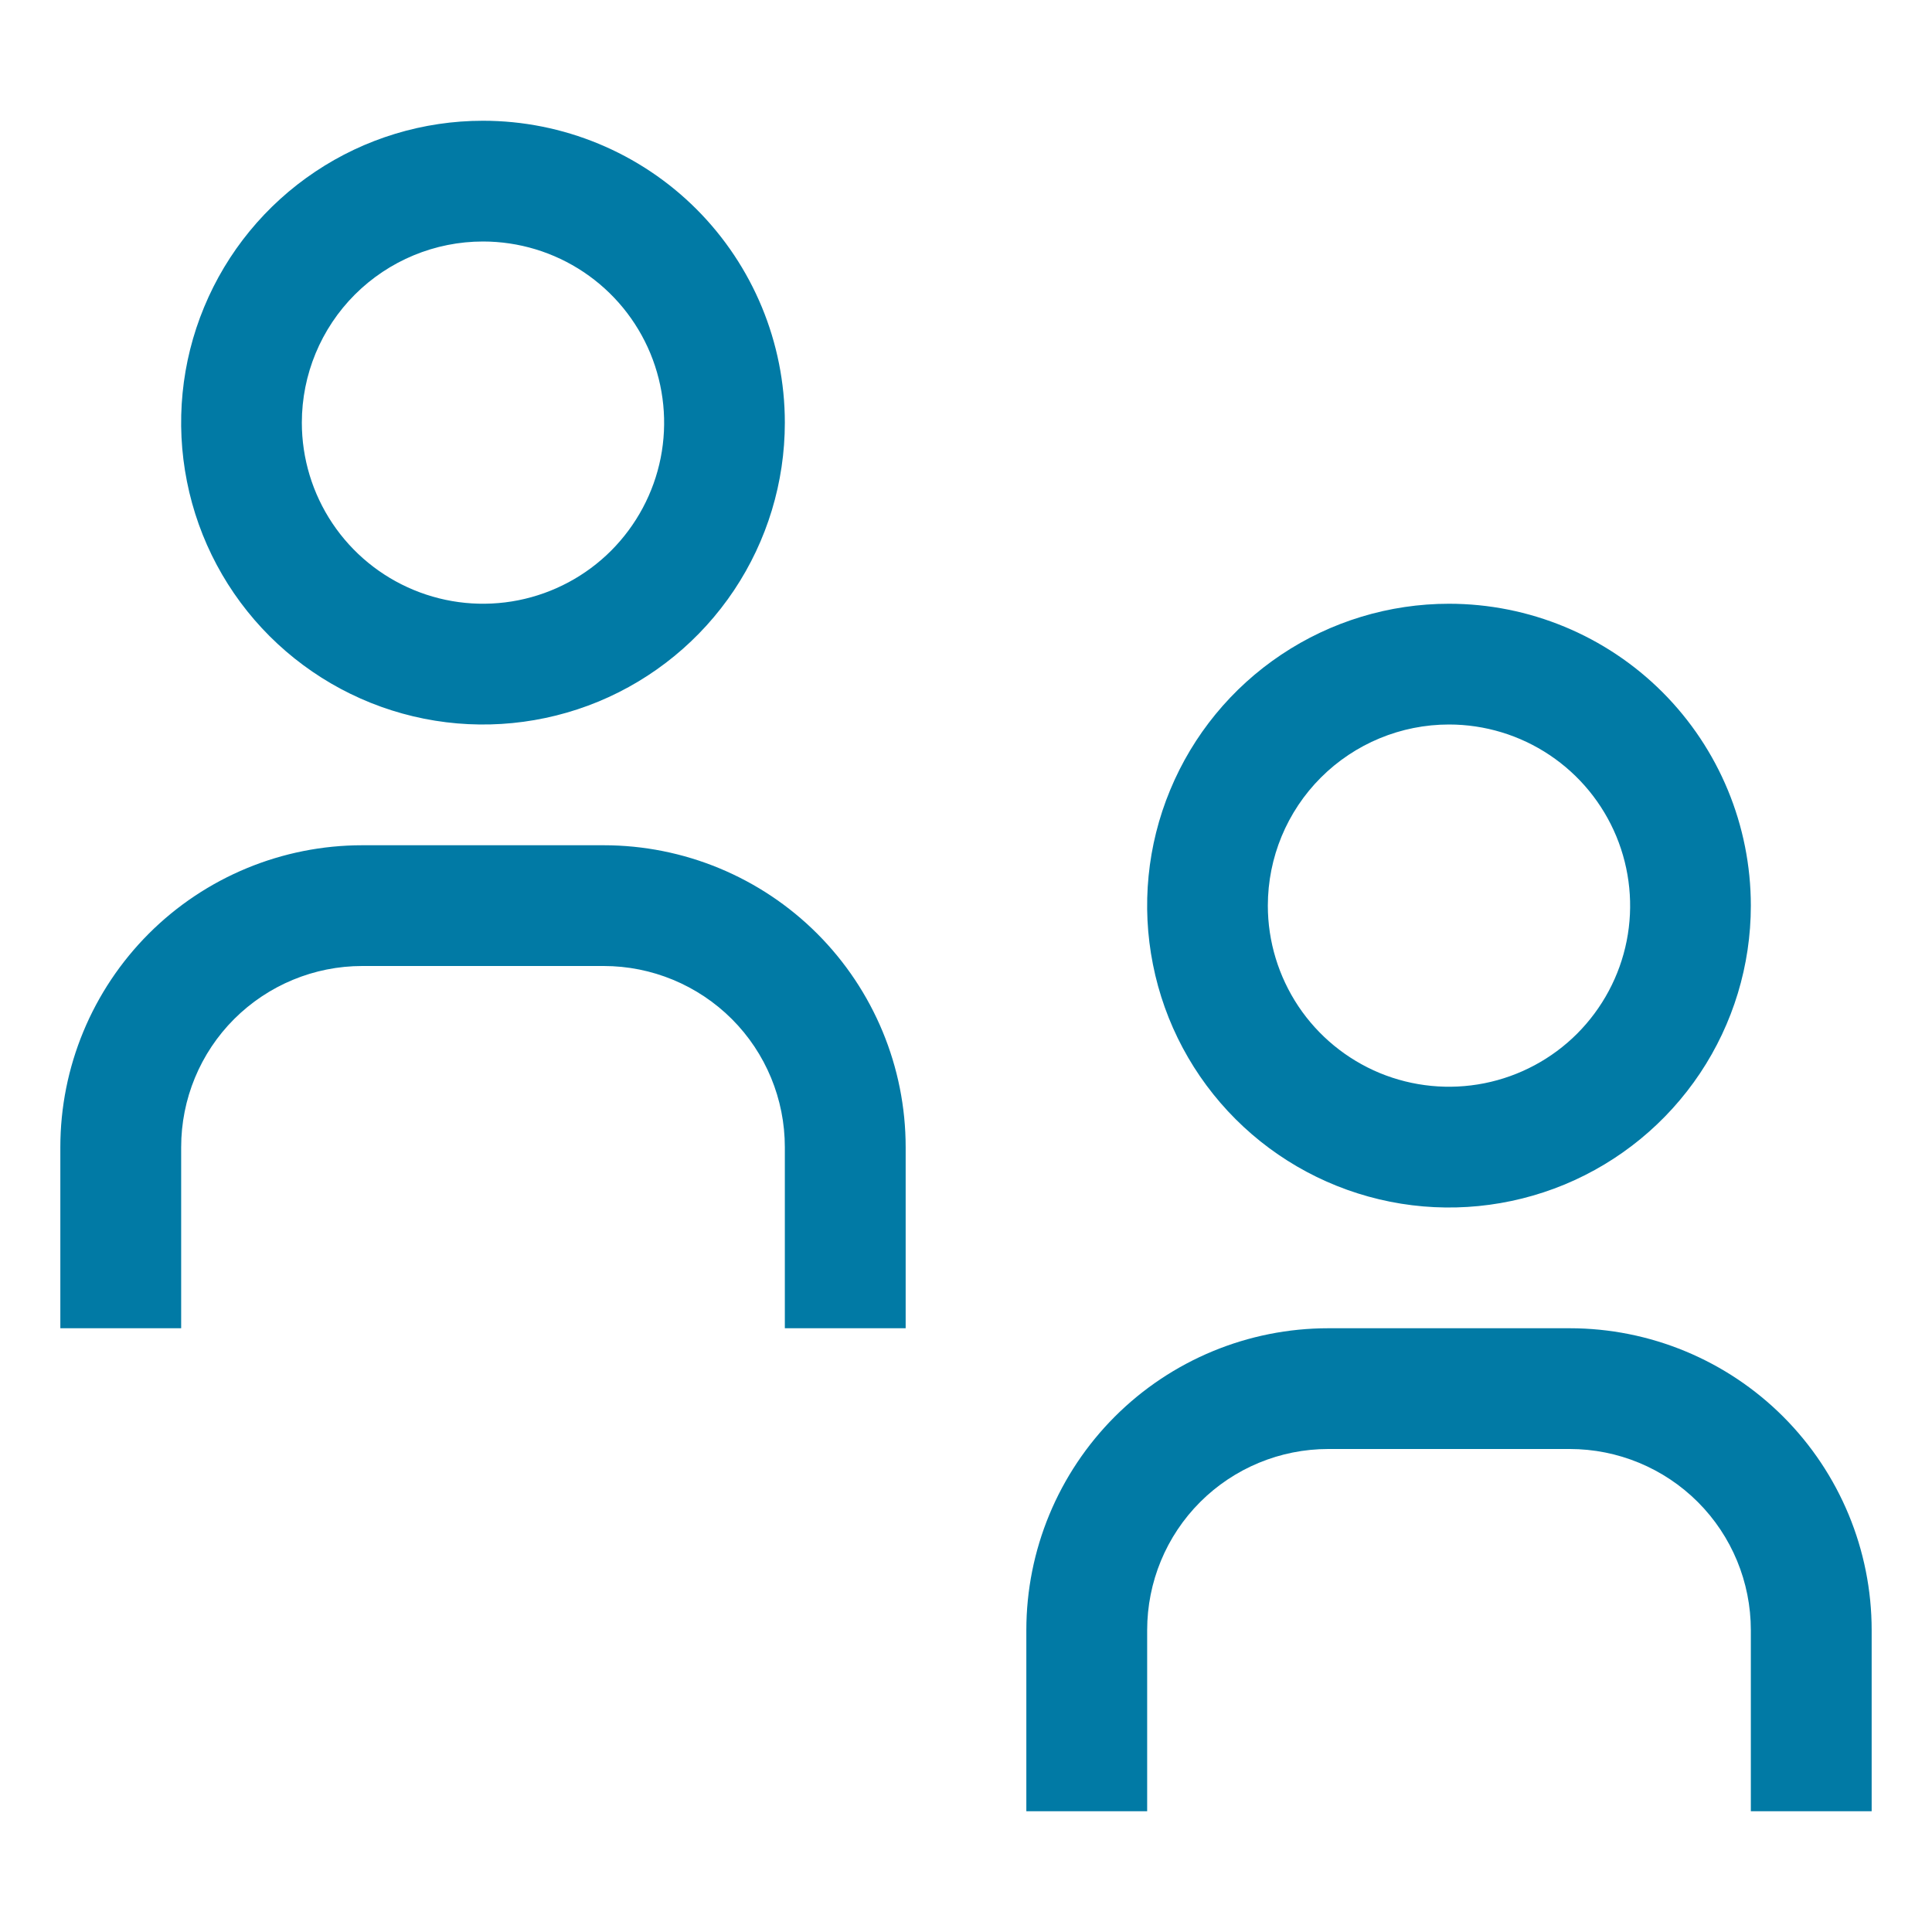 <svg width="26" height="26" viewBox="0 0 26 26" fill="none" xmlns="http://www.w3.org/2000/svg">
<path d="M25.188 24.375H23.562V21.938C23.562 21.291 23.306 20.671 22.849 20.214C22.392 19.757 21.771 19.5 21.125 19.5H17.875C17.229 19.5 16.608 19.757 16.151 20.214C15.694 20.671 15.438 21.291 15.438 21.938V24.375H13.812V21.938C13.812 20.86 14.241 19.827 15.002 19.065C15.764 18.303 16.798 17.875 17.875 17.875H21.125C22.202 17.875 23.236 18.303 23.998 19.065C24.759 19.827 25.188 20.86 25.188 21.938V24.375ZM19.5 9.75C19.982 9.75 20.453 9.893 20.854 10.161C21.255 10.429 21.567 10.809 21.752 11.255C21.936 11.7 21.985 12.19 21.891 12.663C21.797 13.136 21.564 13.57 21.224 13.911C20.883 14.252 20.448 14.484 19.976 14.578C19.503 14.672 19.013 14.624 18.567 14.44C18.122 14.255 17.741 13.943 17.473 13.542C17.206 13.141 17.062 12.67 17.062 12.188C17.062 11.541 17.319 10.921 17.776 10.464C18.233 10.007 18.854 9.75 19.5 9.75ZM19.5 8.125C18.697 8.125 17.911 8.363 17.243 8.81C16.575 9.256 16.054 9.891 15.747 10.633C15.439 11.375 15.359 12.192 15.516 12.98C15.672 13.768 16.059 14.492 16.627 15.06C17.195 15.628 17.919 16.015 18.707 16.172C19.495 16.329 20.312 16.248 21.055 15.941C21.797 15.633 22.431 15.113 22.878 14.444C23.324 13.776 23.562 12.991 23.562 12.188C23.562 11.11 23.134 10.077 22.373 9.315C21.611 8.553 20.577 8.125 19.5 8.125ZM12.188 17.875H10.562V15.438C10.562 14.791 10.306 14.171 9.849 13.714C9.391 13.257 8.771 13 8.125 13H4.875C4.229 13 3.609 13.257 3.151 13.714C2.694 14.171 2.438 14.791 2.438 15.438V17.875H0.812V15.438C0.812 14.36 1.241 13.327 2.002 12.565C2.764 11.803 3.798 11.375 4.875 11.375H8.125C9.202 11.375 10.236 11.803 10.998 12.565C11.759 13.327 12.188 14.36 12.188 15.438V17.875ZM6.5 3.25C6.982 3.25 7.453 3.393 7.854 3.661C8.255 3.929 8.567 4.309 8.752 4.755C8.936 5.2 8.985 5.69 8.891 6.163C8.797 6.636 8.564 7.07 8.224 7.411C7.883 7.752 7.448 7.984 6.976 8.078C6.503 8.172 6.013 8.124 5.567 7.939C5.122 7.755 4.741 7.443 4.473 7.042C4.205 6.641 4.062 6.17 4.062 5.688C4.062 5.041 4.319 4.421 4.776 3.964C5.234 3.507 5.854 3.25 6.5 3.25ZM6.5 1.625C5.697 1.625 4.911 1.863 4.243 2.31C3.575 2.756 3.054 3.391 2.747 4.133C2.439 4.875 2.359 5.692 2.516 6.48C2.672 7.268 3.059 7.992 3.627 8.56C4.196 9.128 4.919 9.515 5.707 9.672C6.495 9.829 7.312 9.748 8.055 9.441C8.797 9.133 9.431 8.613 9.878 7.944C10.324 7.276 10.562 6.491 10.562 5.688C10.562 4.61 10.134 3.577 9.373 2.815C8.611 2.053 7.577 1.625 6.5 1.625Z" fill="#017AA5"/>
</svg>
